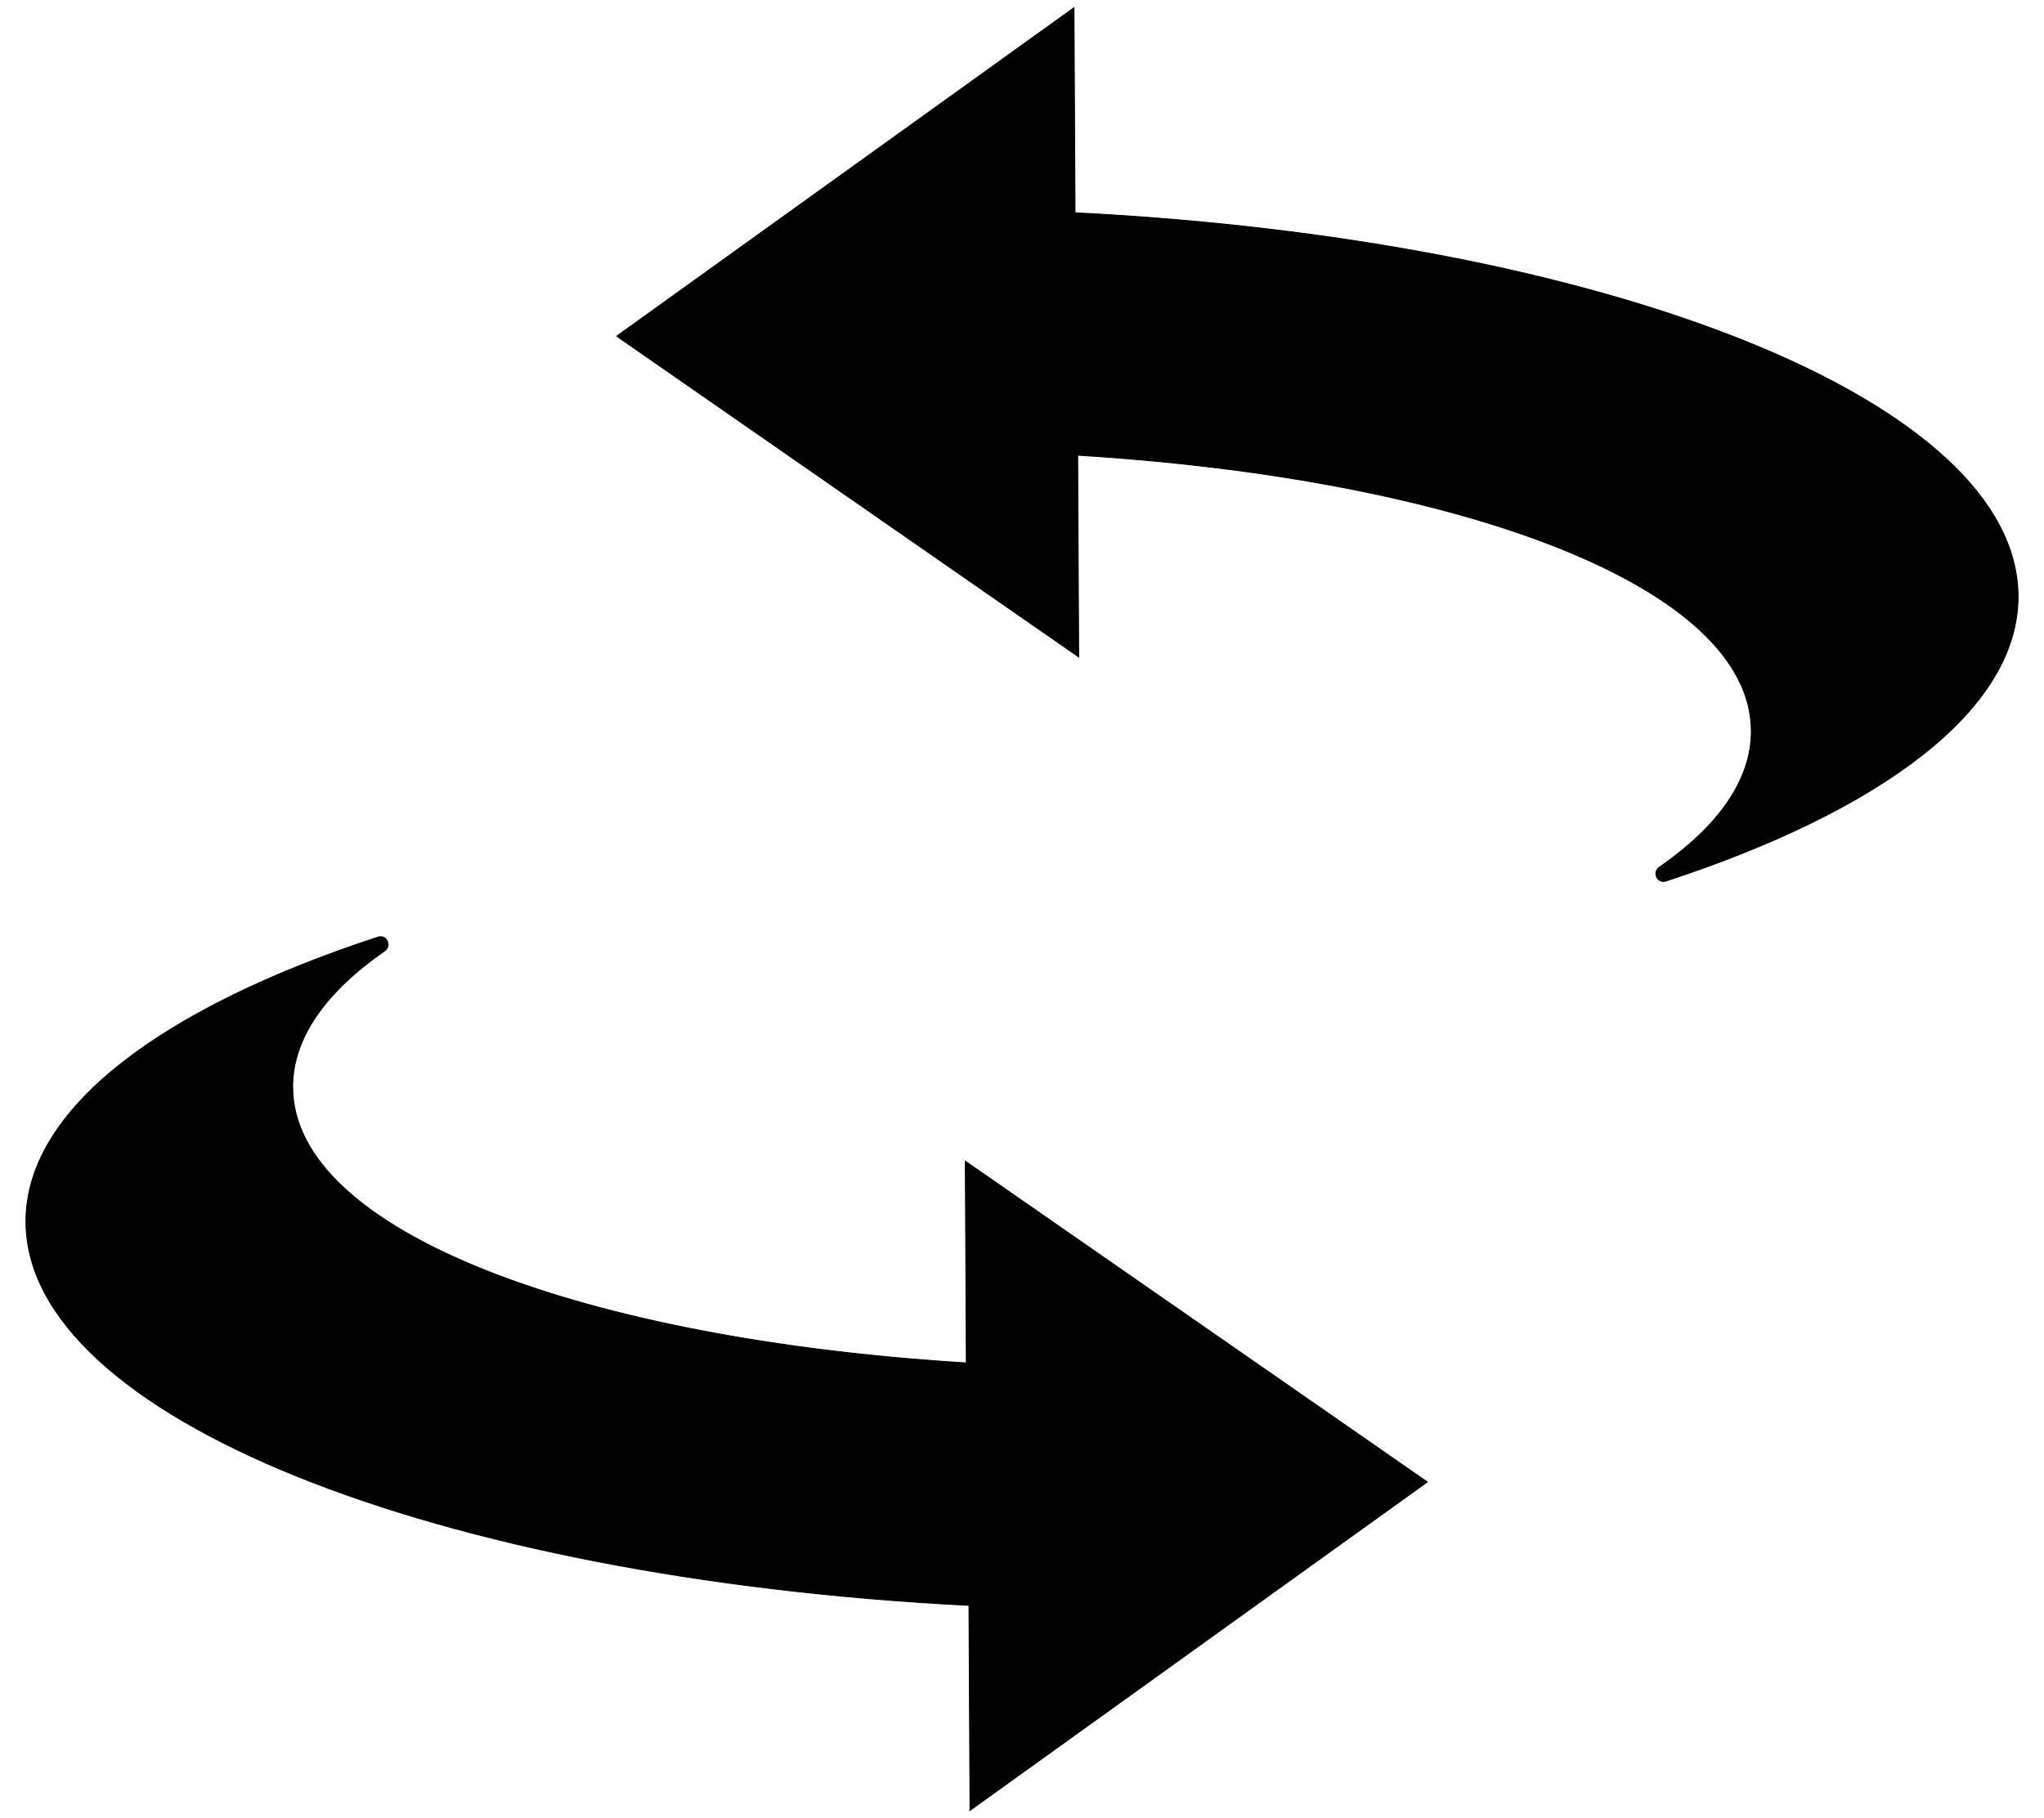 <?xml version="1.0" encoding="UTF-8"?>
<svg id="Calque_1" xmlns="http://www.w3.org/2000/svg" width="1151" height="1024" version="1.1" viewBox="0 0 1151 1024">
  <!-- Generator: Adobe Illustrator 29.7.0, SVG Export Plug-In . SVG Version: 2.1.1 Build 138)  -->
  <defs>
    <style>
      .st0 {
        fill: #000100;
        stroke: #000;
        stroke-miterlimit: 10;
        stroke-width: .5px;
      }
    </style>
  </defs>
  <path class="st0" d="M546.227,1019.655l-.599-115.48C245.373,888.939,14.602,797.944,14.602,687.912c0-63.262,76.351-120.215,198.271-160.119,4.765-1.56,7.879,4.896,3.759,7.754-33.107,22.956-51.818,48.988-51.818,76.585,0,81.559,163.154,142.169,379.336,155.485l-.579-113.636,260.178,180.682-257.521,184.991h0ZM347.252,189.336l260.178,180.682-.579-113.636c216.181,13.316,379.336,73.926,379.336,155.485,0,27.597-18.712,53.629-51.818,76.585-4.12,2.857-1.006,9.314,3.759,7.754,121.92-39.904,198.271-96.857,198.271-160.119,0-110.032-230.771-201.027-531.026-216.262l-.599-115.48-257.521,184.991-0-0Z"/>
</svg>